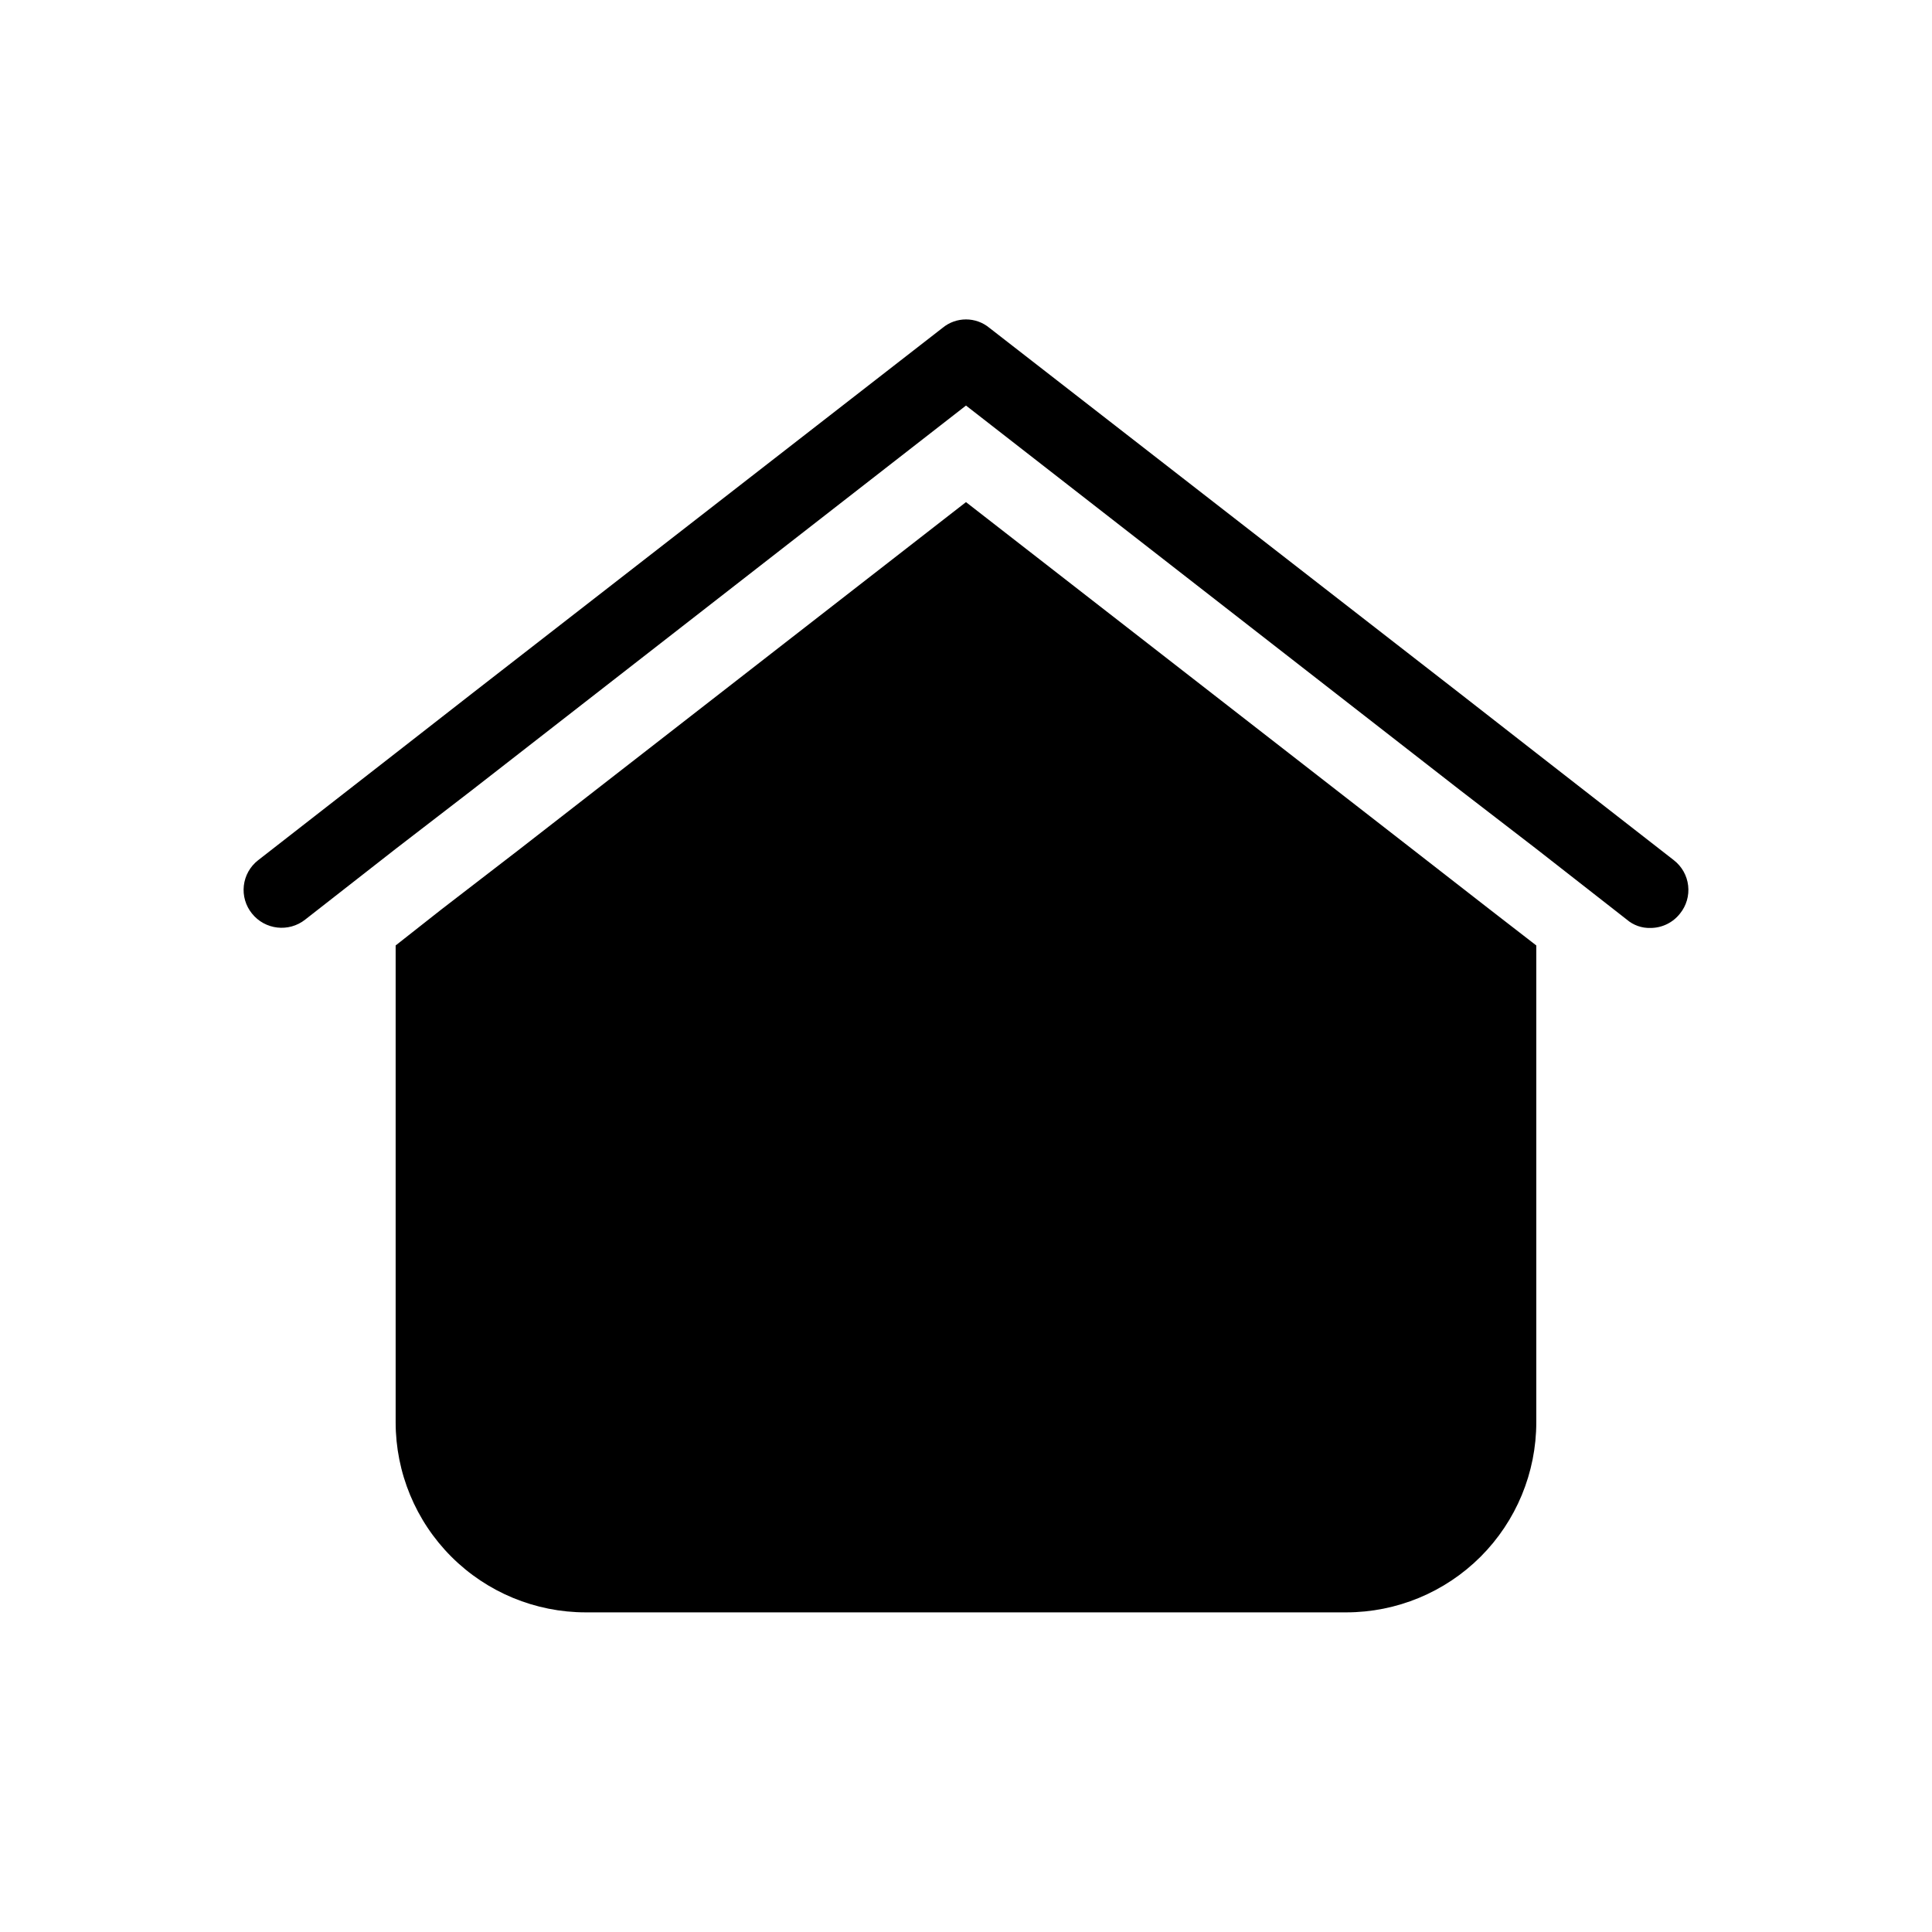 <?xml version="1.0" encoding="UTF-8"?>
<!-- Uploaded to: SVG Repo, www.svgrepo.com, Generator: SVG Repo Mixer Tools -->
<svg fill="#000000" width="800px" height="800px" version="1.1" viewBox="144 144 512 512" xmlns="http://www.w3.org/2000/svg">
 <path d="m589.23 386.09c-1.887 2.422-4.789 3.836-7.859 3.828-2.289 0.066-4.516-0.723-6.25-2.215l-23.98-18.742-20.152-15.516-130.99-101.97-130.99 101.97-20.152 15.516-23.98 18.742v0.004c-4.348 3.43-10.648 2.707-14.105-1.613-1.68-2.074-2.457-4.738-2.152-7.391 0.305-2.652 1.66-5.074 3.762-6.715l36.477-28.418 20.152-15.719 124.74-96.934v0.004c3.617-3.027 8.879-3.027 12.496 0l124.74 96.93 20.152 15.719 36.477 28.414v0.004c2.106 1.641 3.461 4.062 3.762 6.715 0.305 2.652-0.469 5.316-2.148 7.391zm-70.535-16.727-118.7-92.297-118.7 92.297-20.152 15.516-12.293 9.676v126.36c0 13.359 5.309 26.176 14.758 35.625 9.445 9.445 22.262 14.754 35.625 14.754h201.52c13.359 0 26.176-5.309 35.625-14.754 9.445-9.449 14.754-22.266 14.754-35.625v-126.36l-12.496-9.672z"/>
</svg>